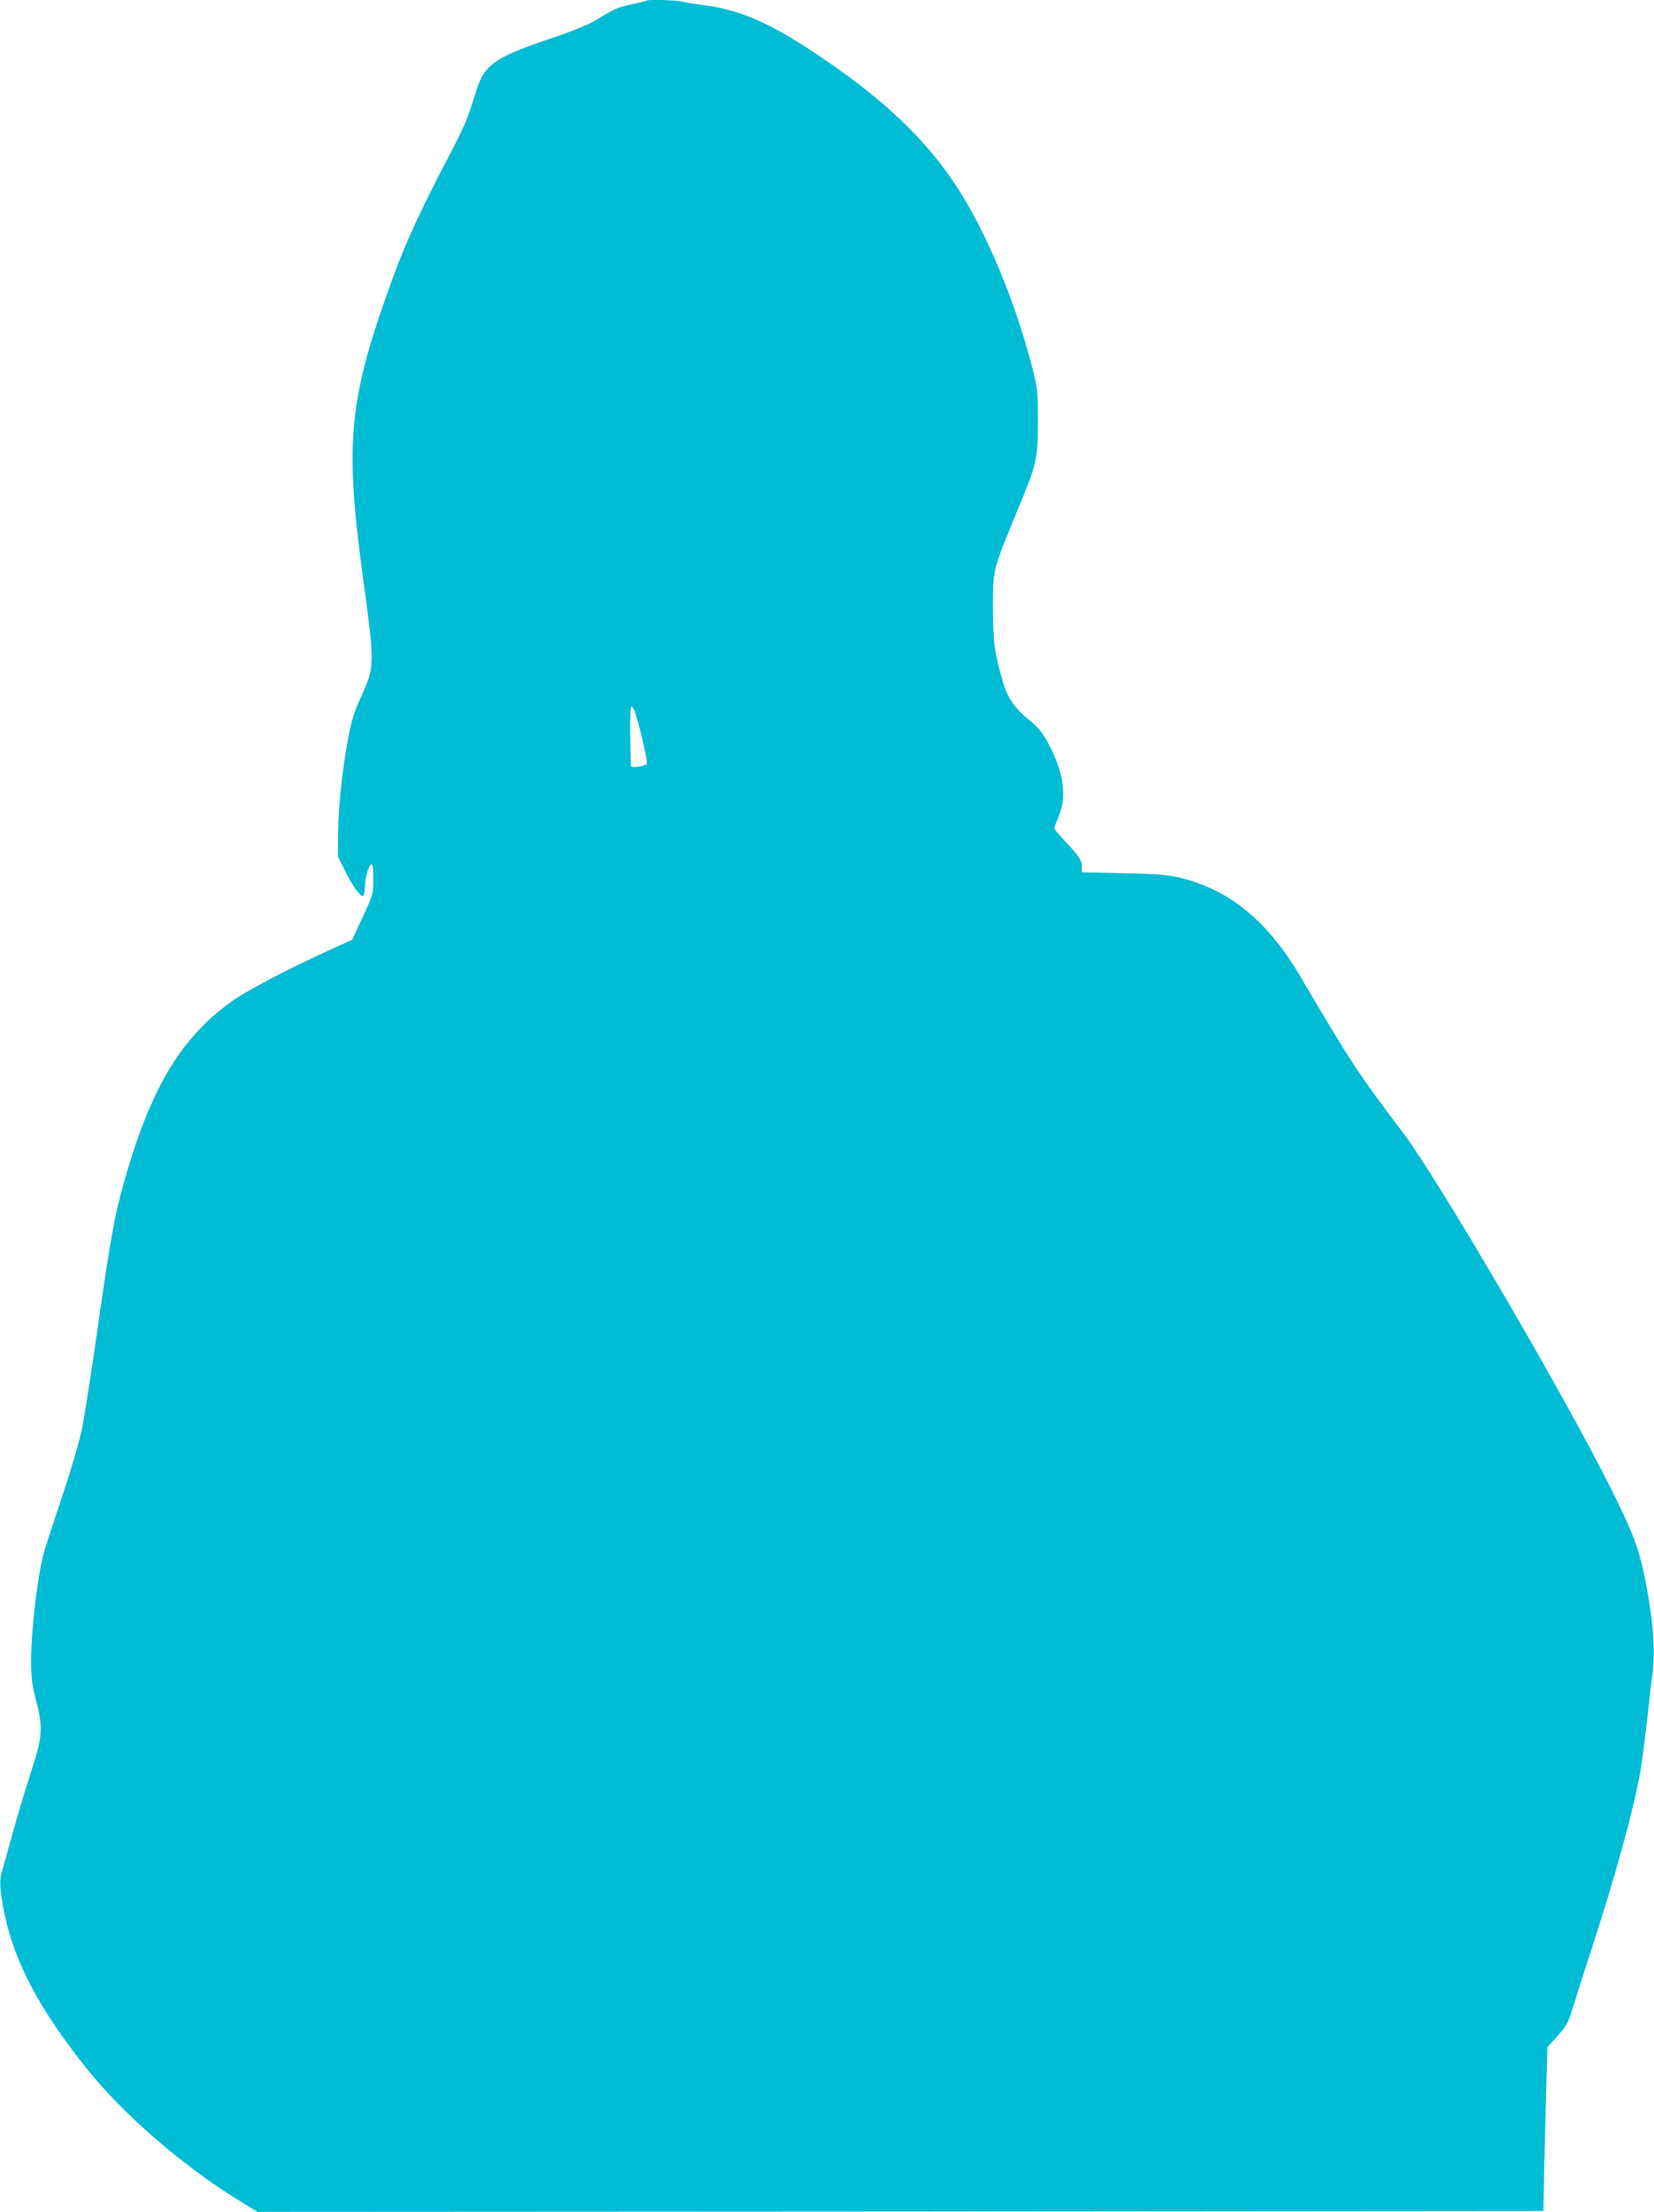 <?xml version="1.0" standalone="no"?>
<!DOCTYPE svg PUBLIC "-//W3C//DTD SVG 20010904//EN"
 "http://www.w3.org/TR/2001/REC-SVG-20010904/DTD/svg10.dtd">
<svg version="1.0" xmlns="http://www.w3.org/2000/svg"
 width="957pt" height="1280pt" viewBox="0 0 957 1280"
 preserveAspectRatio="xMidYMid meet">
<g transform="translate(0,1280) scale(0.1,-0.1)"
fill="#00bcd4" stroke="none">
<path d="M3739 12796 c-3 -3 -40 -12 -84 -21 -79 -16 -103 -27 -218 -98 -32
-19 -137 -62 -240 -96 -346 -117 -396 -154 -448 -326 -44 -147 -62 -188 -178
-409 -139 -266 -226 -456 -299 -656 -255 -701 -279 -940 -172 -1731 69 -511
69 -515 -11 -692 -40 -87 -56 -139 -74 -237 -35 -185 -57 -397 -59 -550 l-1
-136 37 -75 c44 -90 95 -162 108 -154 6 3 10 25 11 48 1 56 21 130 37 135 9 3
12 -18 12 -84 0 -86 -1 -90 -61 -220 l-61 -132 -127 -58 c-236 -107 -477 -233
-566 -296 -299 -213 -472 -502 -625 -1041 -56 -195 -81 -333 -155 -853 -36
-253 -77 -515 -91 -584 -15 -72 -65 -243 -119 -405 -52 -154 -99 -298 -104
-320 -36 -143 -71 -444 -71 -615 0 -92 5 -138 24 -211 48 -185 45 -219 -34
-464 -27 -82 -72 -233 -100 -335 -28 -102 -56 -201 -62 -222 -13 -44 -6 -122
20 -243 61 -282 207 -553 477 -890 210 -262 551 -558 877 -759 l108 -66 3720
2 3720 3 4 220 c3 121 8 334 12 474 l7 254 59 65 c50 55 61 76 84 150 15 48
64 204 111 347 146 449 249 828 287 1050 8 50 24 176 36 280 11 105 25 226 31
270 18 135 3 326 -46 563 -35 168 -68 255 -195 509 -265 534 -997 1785 -1202
2058 -264 349 -295 396 -594 904 -191 324 -413 505 -703 573 -68 16 -135 21
-323 25 l-238 5 0 33 c0 36 -18 62 -102 152 -32 34 -58 65 -58 70 0 4 11 35
25 68 49 118 30 254 -58 420 -34 65 -56 91 -117 142 -83 70 -121 125 -149 223
-46 155 -56 229 -56 425 0 220 -1 214 138 552 117 281 122 303 122 523 0 177
-1 190 -33 315 -98 380 -262 774 -430 1035 -161 250 -378 467 -689 688 -351
249 -541 340 -778 372 -49 6 -109 16 -132 21 -42 9 -196 13 -204 5z m-69
-4108 c24 -57 81 -301 72 -310 -13 -13 -92 -23 -92 -12 -8 342 -5 381 20 322z"/>
</g>
</svg>
